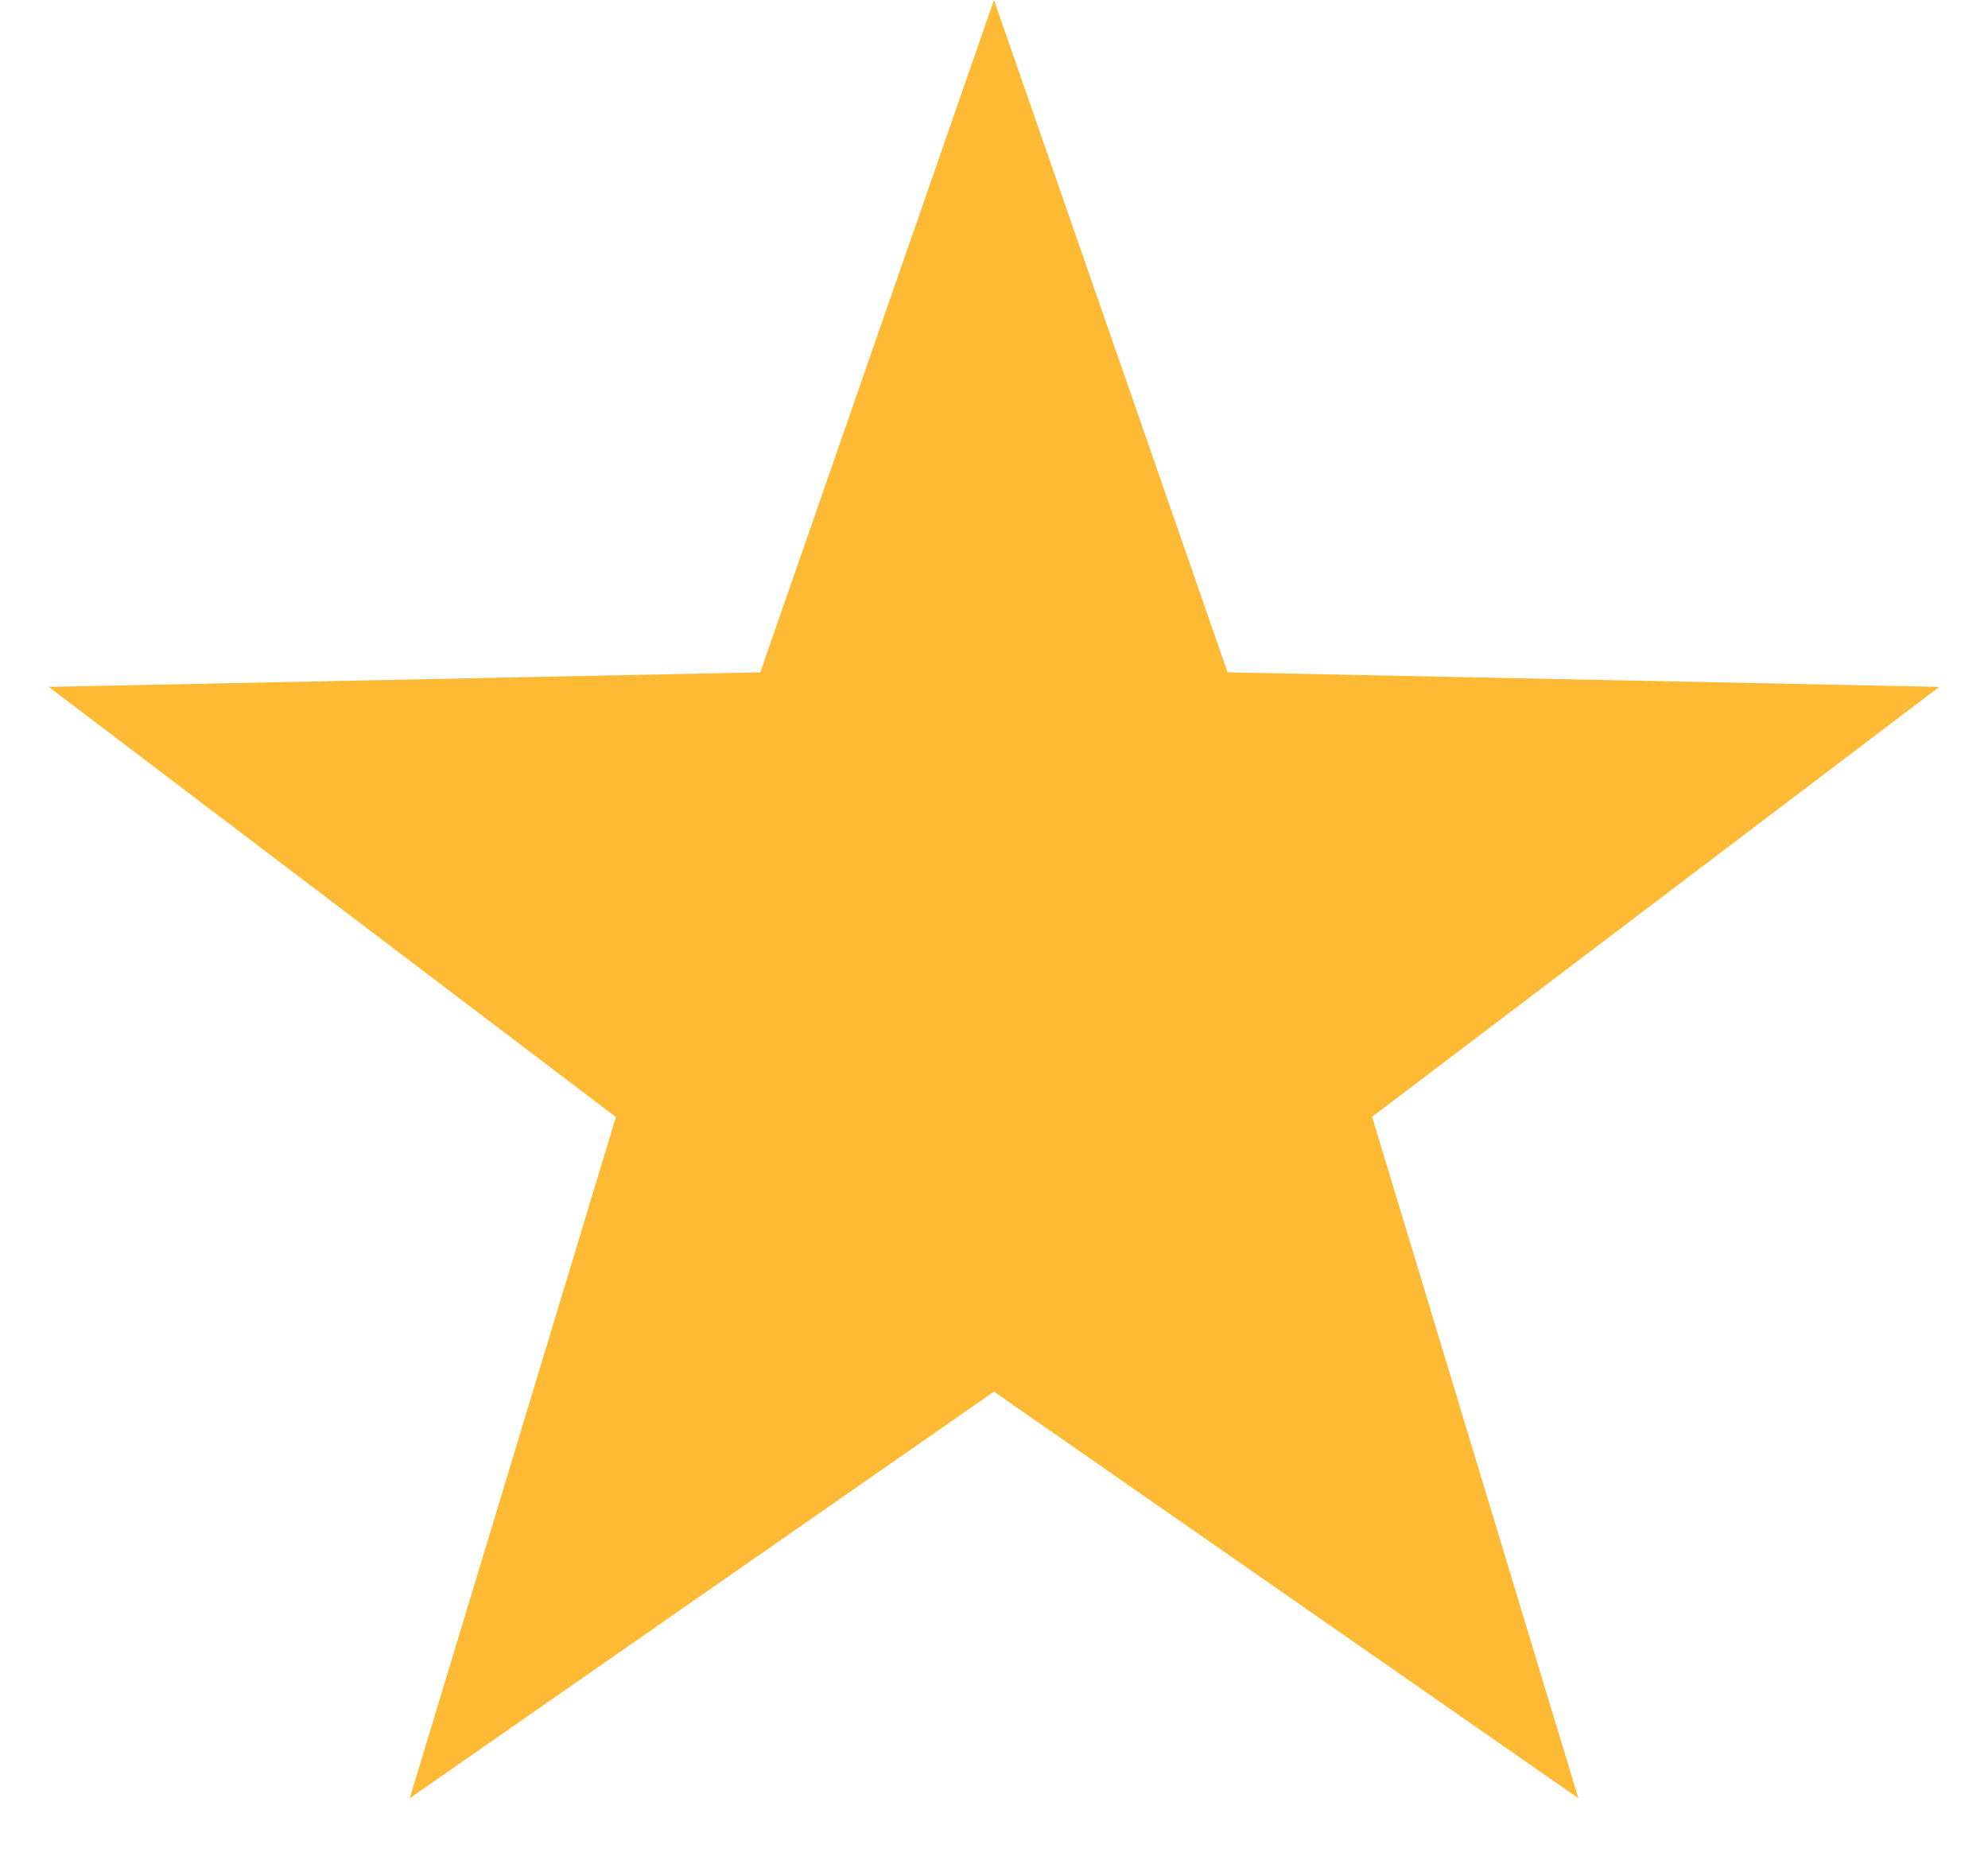 <?xml version="1.0" encoding="UTF-8"?> <svg xmlns="http://www.w3.org/2000/svg" width="16" height="15" fill="none"><path fill="#FFBA35" d="m8 0 1.88 5.411 5.728.117-4.565 3.46 1.66 5.484L8 11.2l-4.702 3.272L4.957 8.99.392 5.528l5.727-.117L8 0Z"></path></svg> 